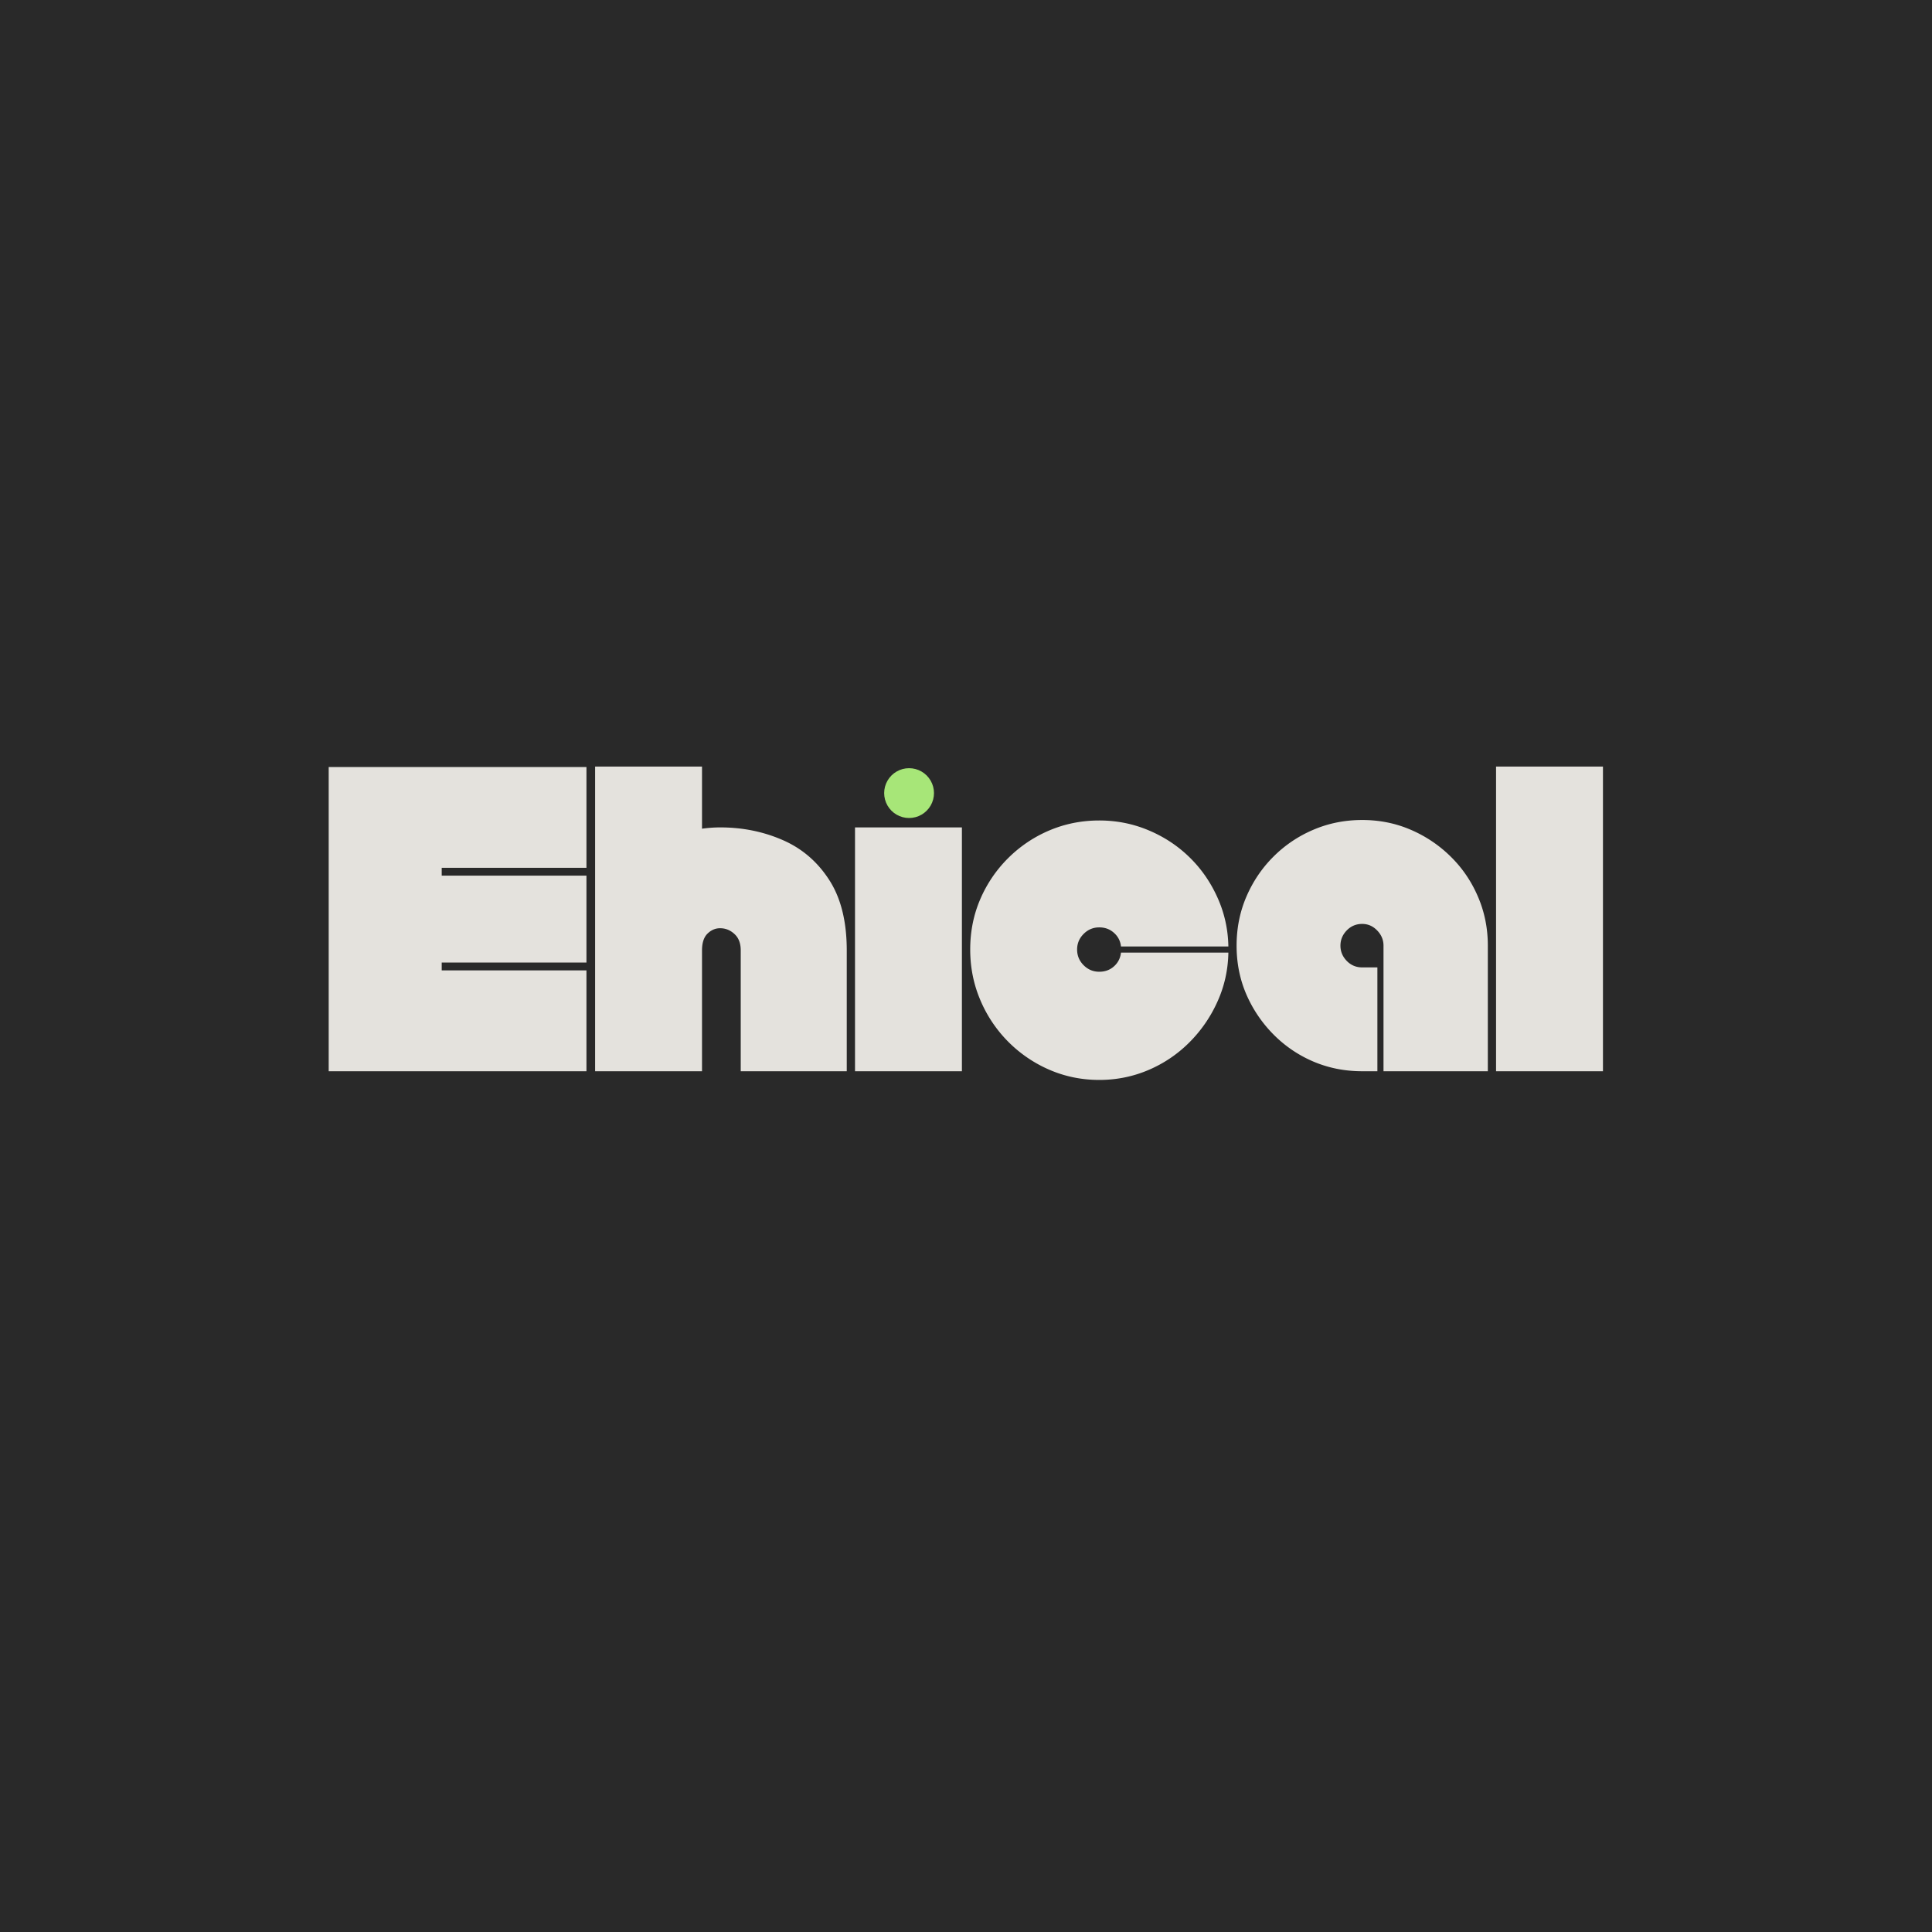 <svg xmlns="http://www.w3.org/2000/svg" width="500" height="500" version="1.0" viewBox="0 0 375 375"><defs><clipPath id="a"><path d="M171.617 149.105h9.668v9.668h-9.668Zm0 0"/></clipPath><clipPath id="b"><path d="M176.453 149.105a4.835 4.835 0 1 0-.003 9.67 4.835 4.835 0 0 0 .003-9.67Zm0 0"/></clipPath></defs><path fill="#fff" d="M-37.5-37.5h450v450h-450z"/><path fill="#292929" d="M-37.5-37.5h450v450h-450z"/><path fill="#e4e2dd" d="M85.736 168.442v1.516h28.094v16.875H85.736v1.516h28.094v19.578H63.8V148.88h50.031v19.562Zm54.071-7.843c4.332 0 8.367.82 12.11 2.453 3.738 1.625 6.741 4.199 9.015 7.719 2.281 3.511 3.422 8.078 3.422 13.703v23.453h-20.578v-23.453c0-1.344-.383-2.38-1.141-3.11-.762-.738-1.637-1.133-2.625-1.187-.98-.063-1.852.261-2.61.969-.761.699-1.14 1.808-1.14 3.328v23.453h-20.75v-59.14h20.75v12.062a25.868 25.868 0 0 1 3.547-.25Zm26.149 0h20.75v47.328h-20.75Zm47.408-1.344c3.375 0 6.566.637 9.578 1.906 3.008 1.262 5.648 3 7.922 5.219 2.281 2.219 4.093 4.824 5.437 7.812 1.352 2.98 2.063 6.153 2.125 9.516h-20.844c-.117-1.062-.57-1.941-1.359-2.64-.781-.708-1.734-1.063-2.86-1.063-1.179 0-2.187.422-3.03 1.266-.844.843-1.266 1.855-1.266 3.03 0 1.188.422 2.204 1.265 3.048.844.843 1.852 1.265 3.032 1.265 1.125 0 2.078-.347 2.86-1.047.788-.707 1.241-1.597 1.358-2.671h20.844c-.062 3.375-.773 6.554-2.125 9.53a26.41 26.41 0 0 1-5.437 7.891 24.956 24.956 0 0 1-7.922 5.36c-3.012 1.289-6.203 1.937-9.578 1.937-3.43 0-6.664-.664-9.703-1.984a25.507 25.507 0 0 1-13.407-13.578c-1.293-3.063-1.937-6.313-1.937-9.75 0-3.477.644-6.723 1.937-9.735a25.21 25.21 0 0 1 5.391-7.968 25.218 25.218 0 0 1 8.016-5.407c3.039-1.289 6.273-1.937 9.703-1.937Zm51.033-.094c3.375 0 6.523.637 9.453 1.906a25.043 25.043 0 0 1 7.766 5.235c2.25 2.219 4.003 4.808 5.265 7.765 1.27 2.95 1.906 6.11 1.906 9.485v24.375h-20.25v-24.375c0-1.125-.414-2.11-1.234-2.953-.812-.844-1.781-1.266-2.906-1.266-1.18 0-2.18.422-3 1.266-.813.843-1.219 1.828-1.219 2.953 0 1.125.406 2.11 1.219 2.953.82.844 1.82 1.266 3 1.266h2.953v20.156h-2.953c-3.375 0-6.543-.63-9.5-1.89a24.229 24.229 0 0 1-7.75-5.282 25.34 25.34 0 0 1-5.235-7.75c-1.261-2.926-1.89-6.078-1.89-9.453 0-3.375.629-6.535 1.89-9.485 1.27-2.957 3.016-5.546 5.235-7.765a24.352 24.352 0 0 1 7.75-5.235c2.957-1.27 6.125-1.906 9.5-1.906Zm25.986-10.375h20.75v59.14h-20.75Zm0 0"/><g clip-path="url(#a)"><g clip-path="url(#b)"><path fill="#a7e678" d="M171.617 149.105h9.668v9.668h-9.668Zm0 0"/></g></g></svg>